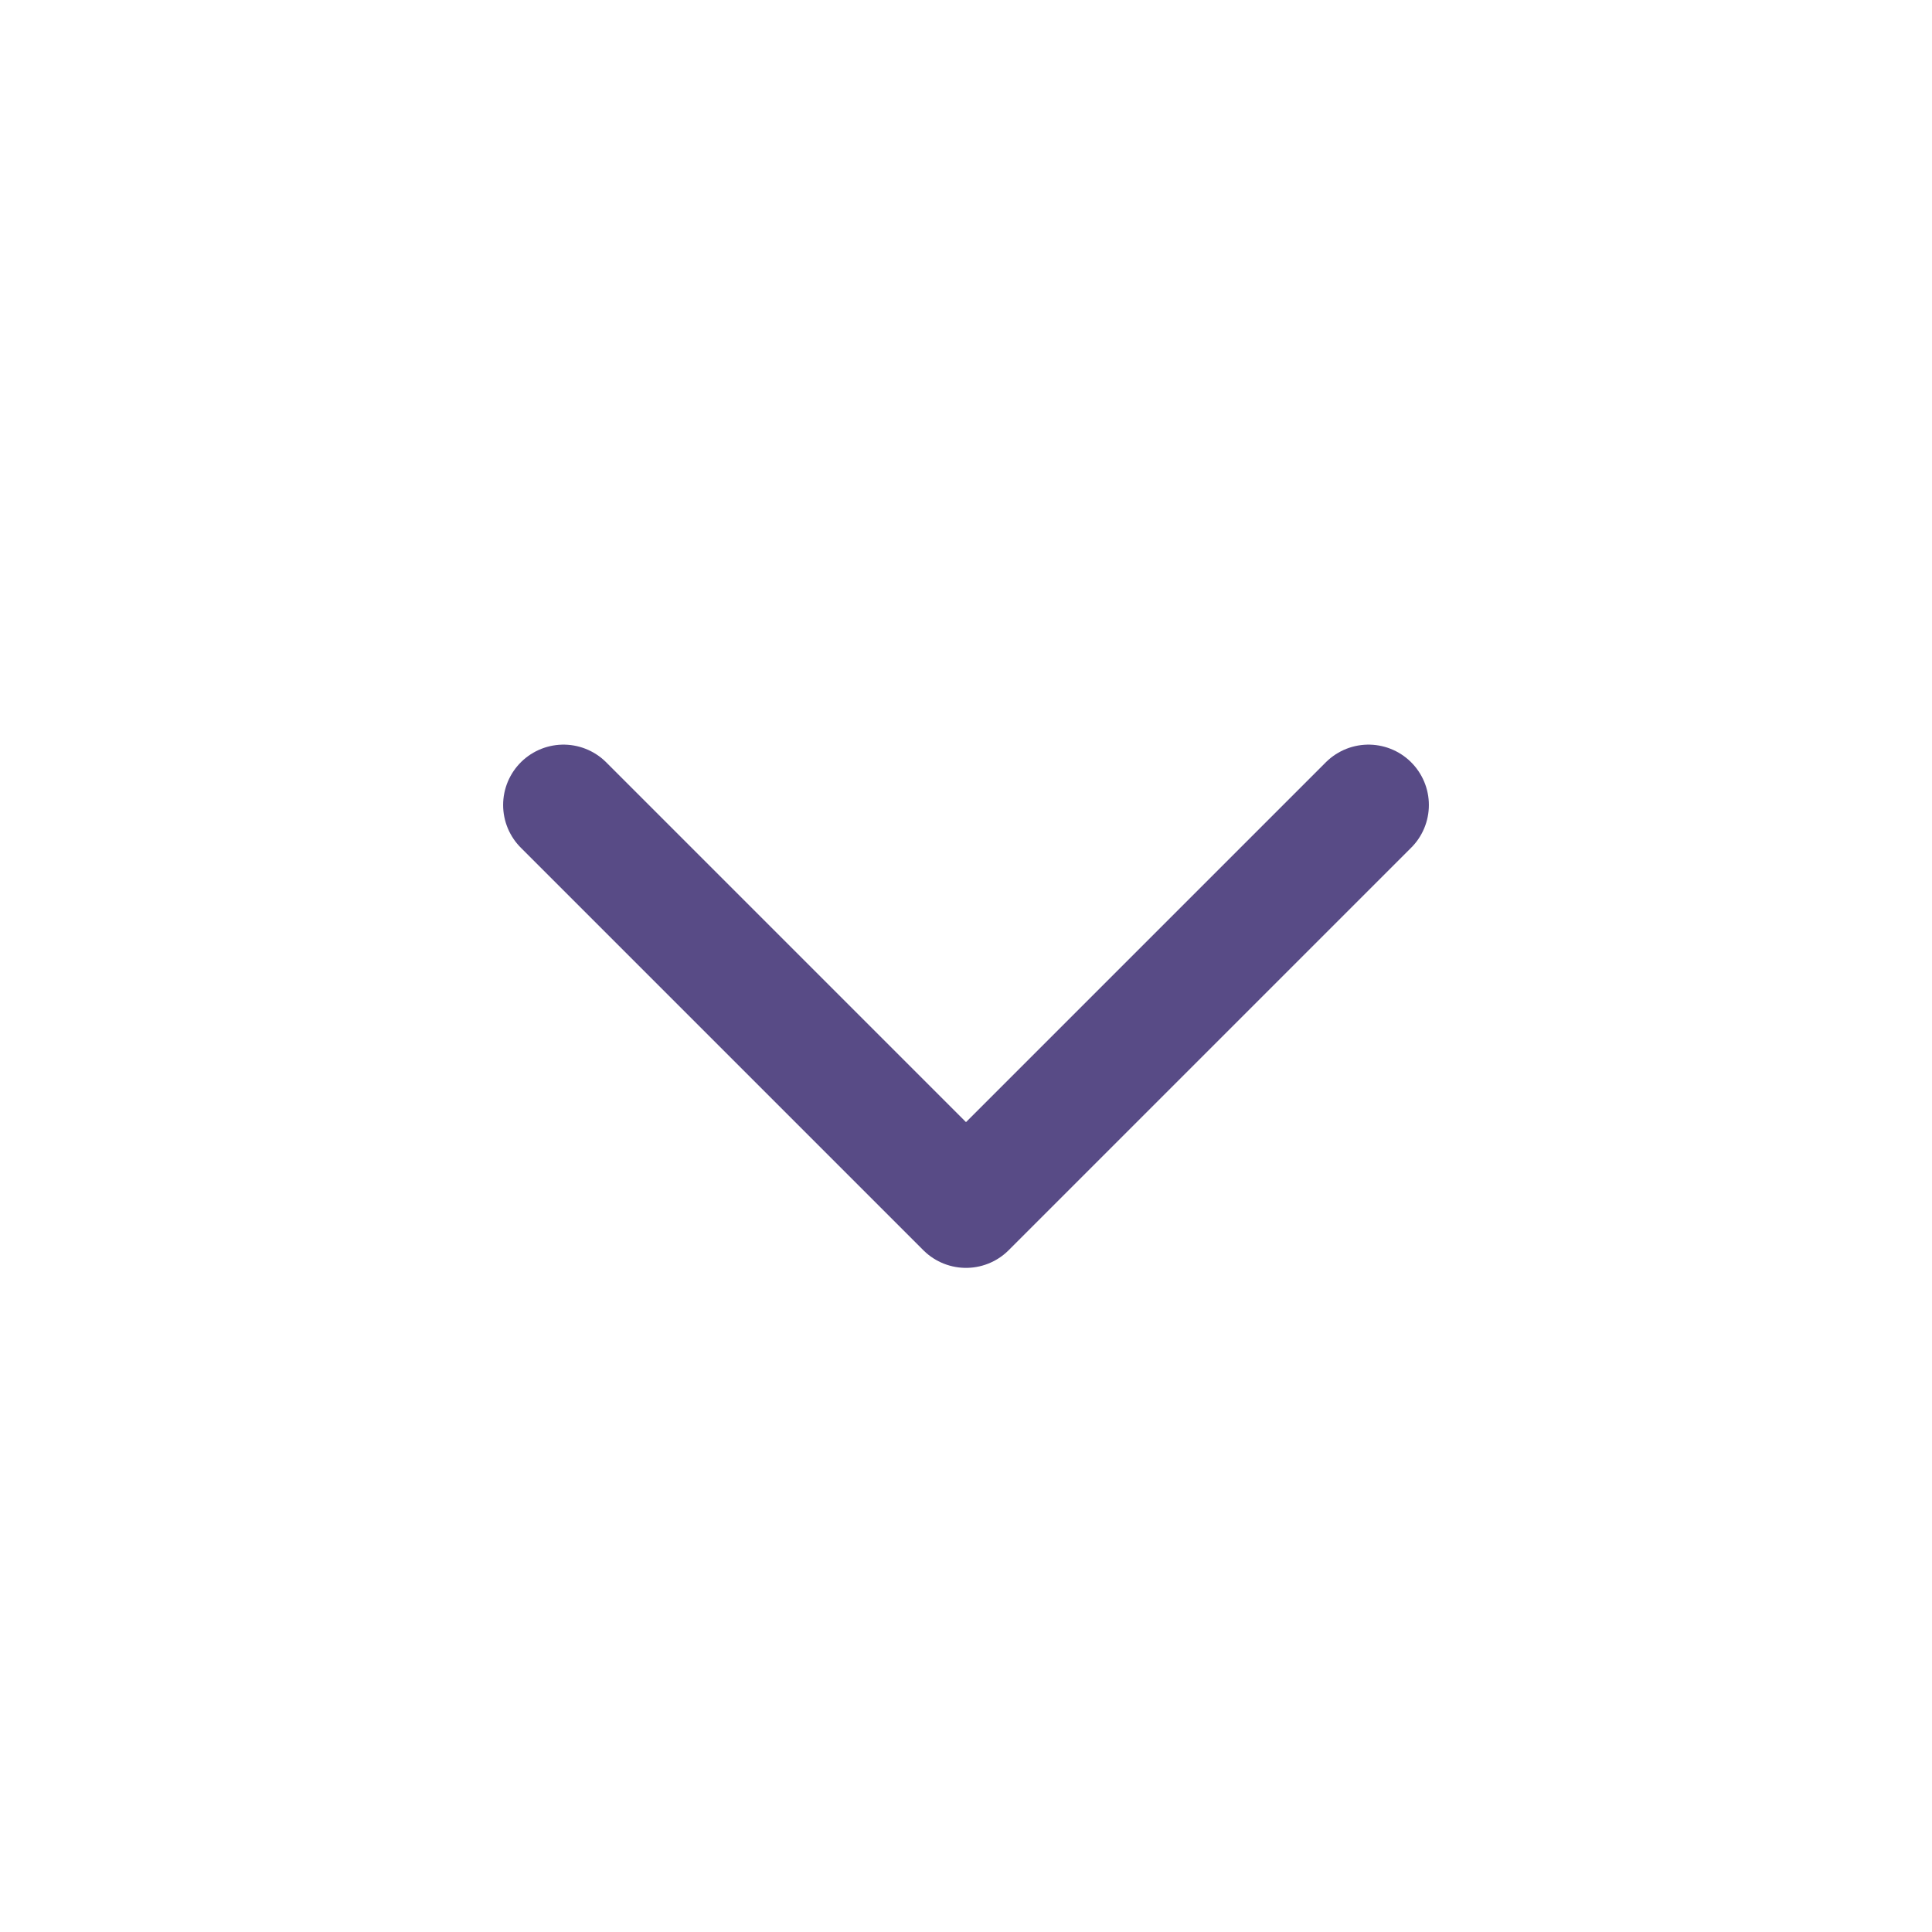 <svg xmlns="http://www.w3.org/2000/svg" width="1em" height="1em" viewBox="0 0 24 24"><path fill="none" stroke="#584b86" stroke-linecap="round" stroke-linejoin="round" stroke-width="1.5" d="m7 10l5 5l5-5"/></svg>